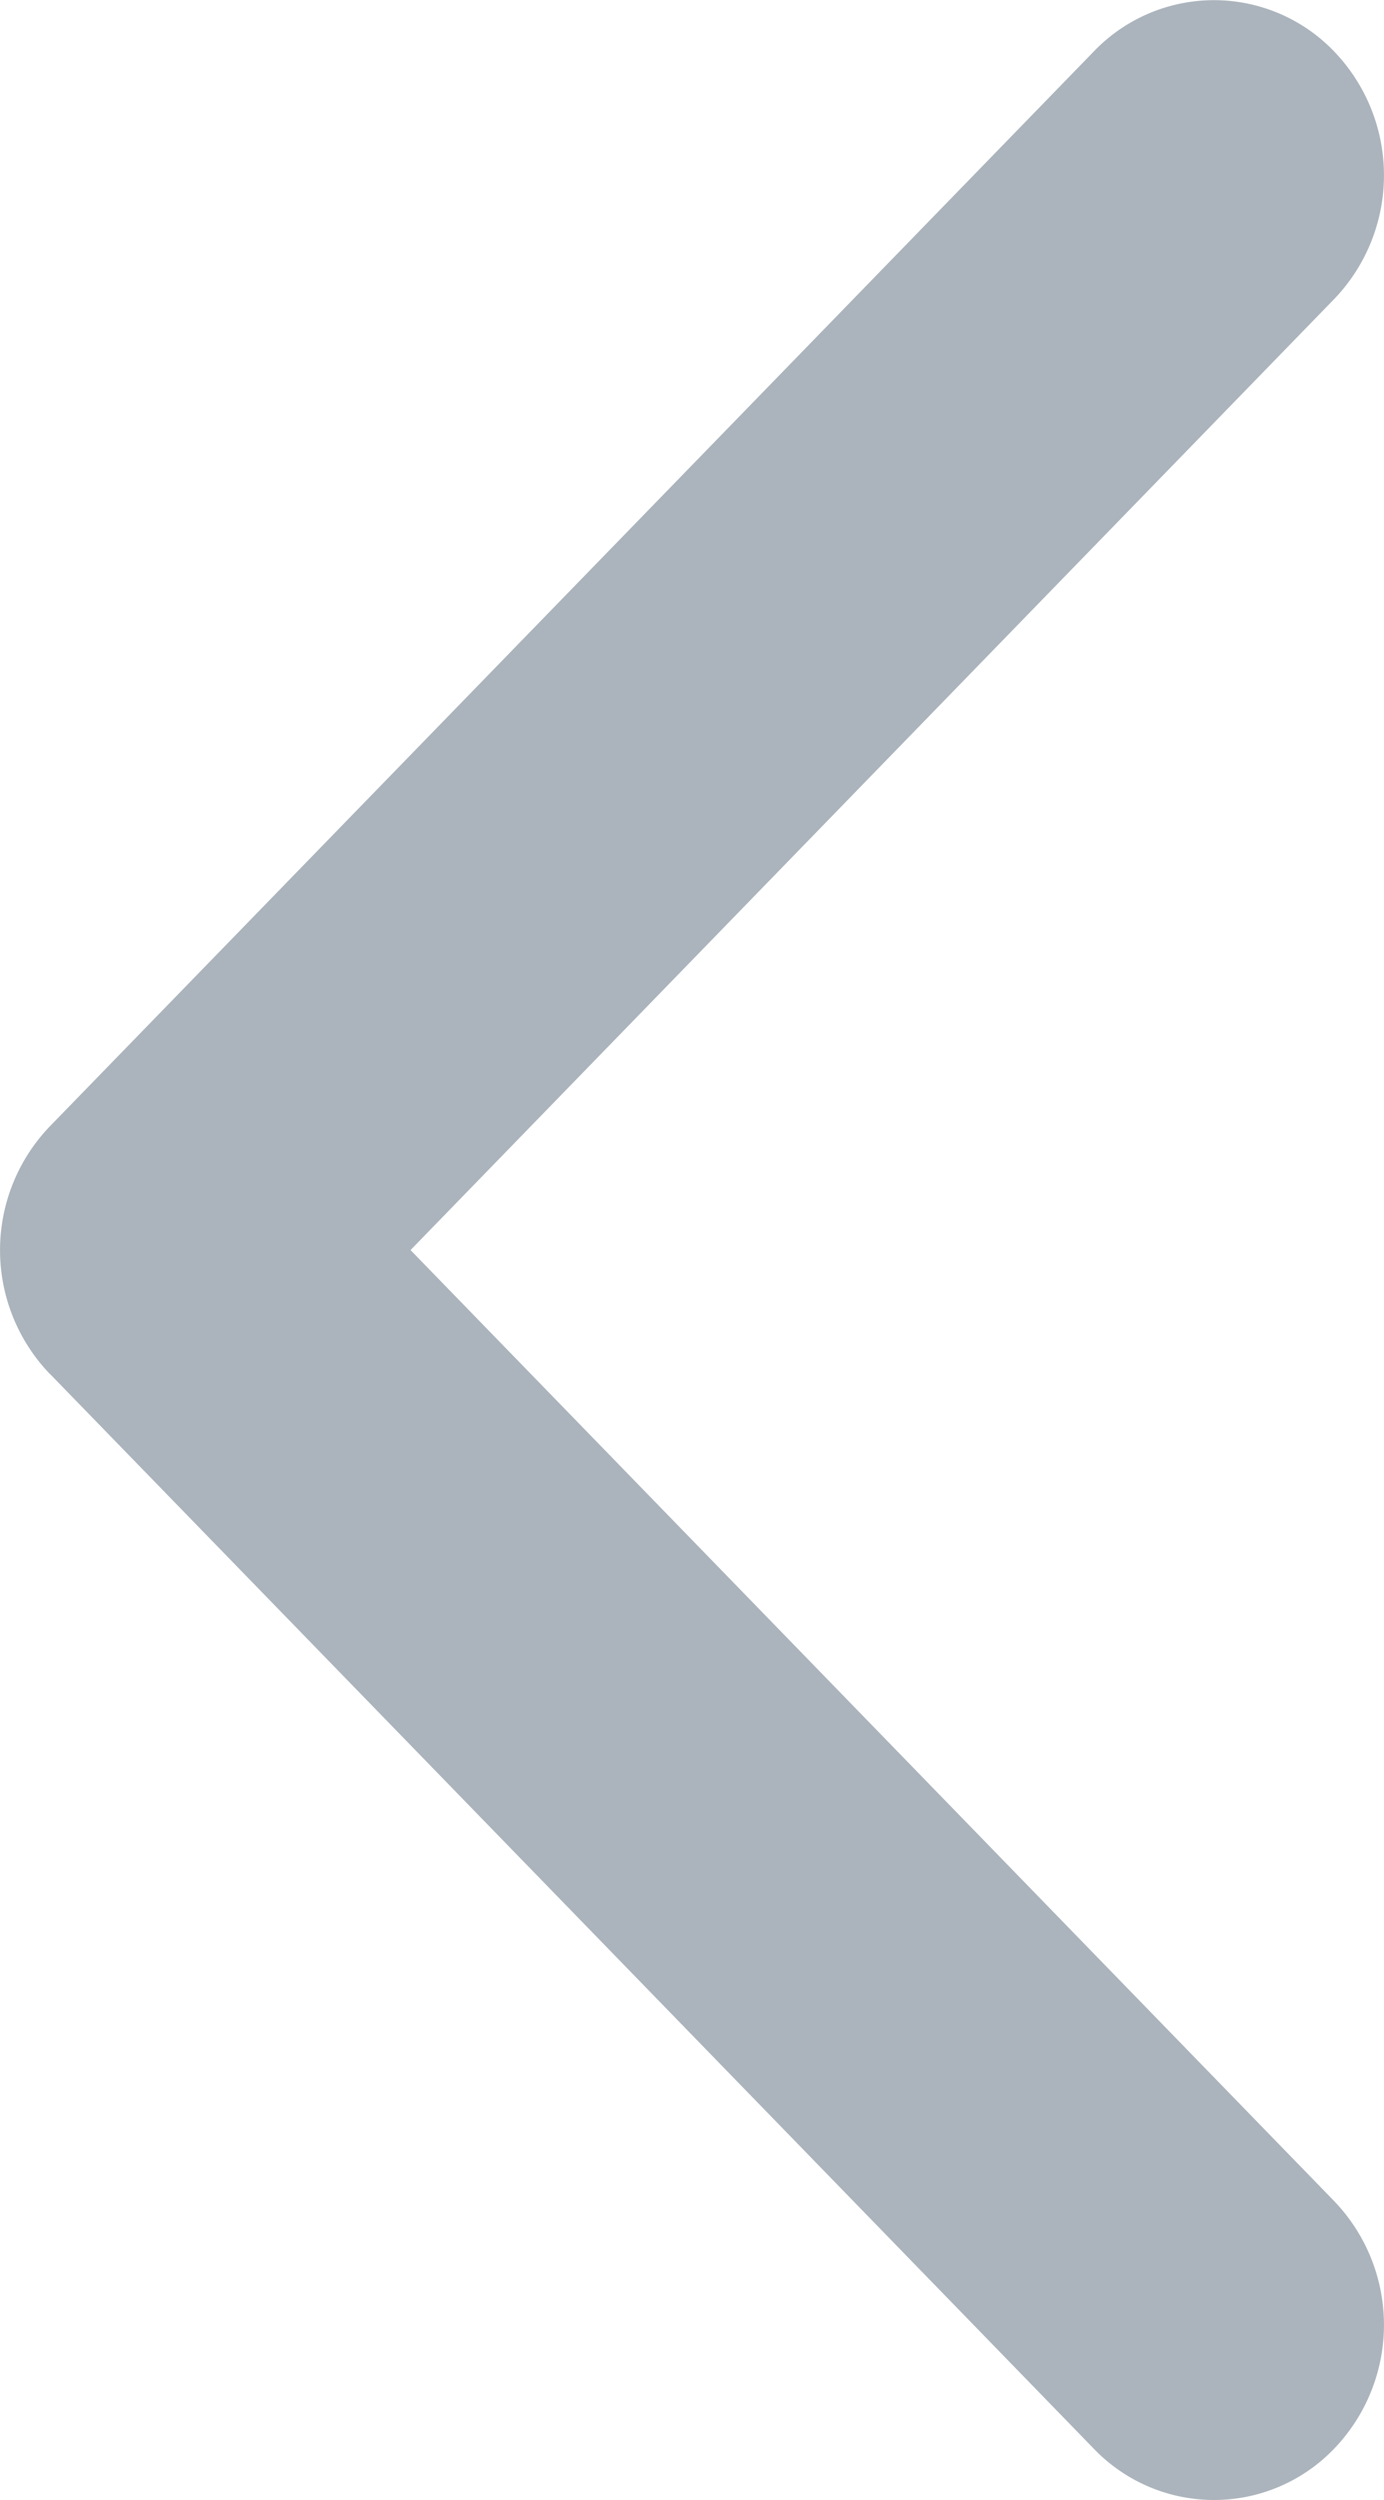 <svg xmlns="http://www.w3.org/2000/svg" width="9.975" height="18.006" viewBox="0 0 9.975 18.006">
  <path id="Shape_4_copy_2" data-name="Shape 4 copy 2" d="M1596.384,2510.885l7.524,7.742a1.2,1.2,0,0,0,1.733,0,1.287,1.287,0,0,0,0-1.783l-6.657-6.85,6.657-6.85a1.287,1.287,0,0,0,0-1.783,1.2,1.2,0,0,0-1.733,0l-7.524,7.742a1.287,1.287,0,0,0,0,1.783Z" transform="translate(-1596.025 -2500.99)" fill="#abb4bc"/>
</svg>
